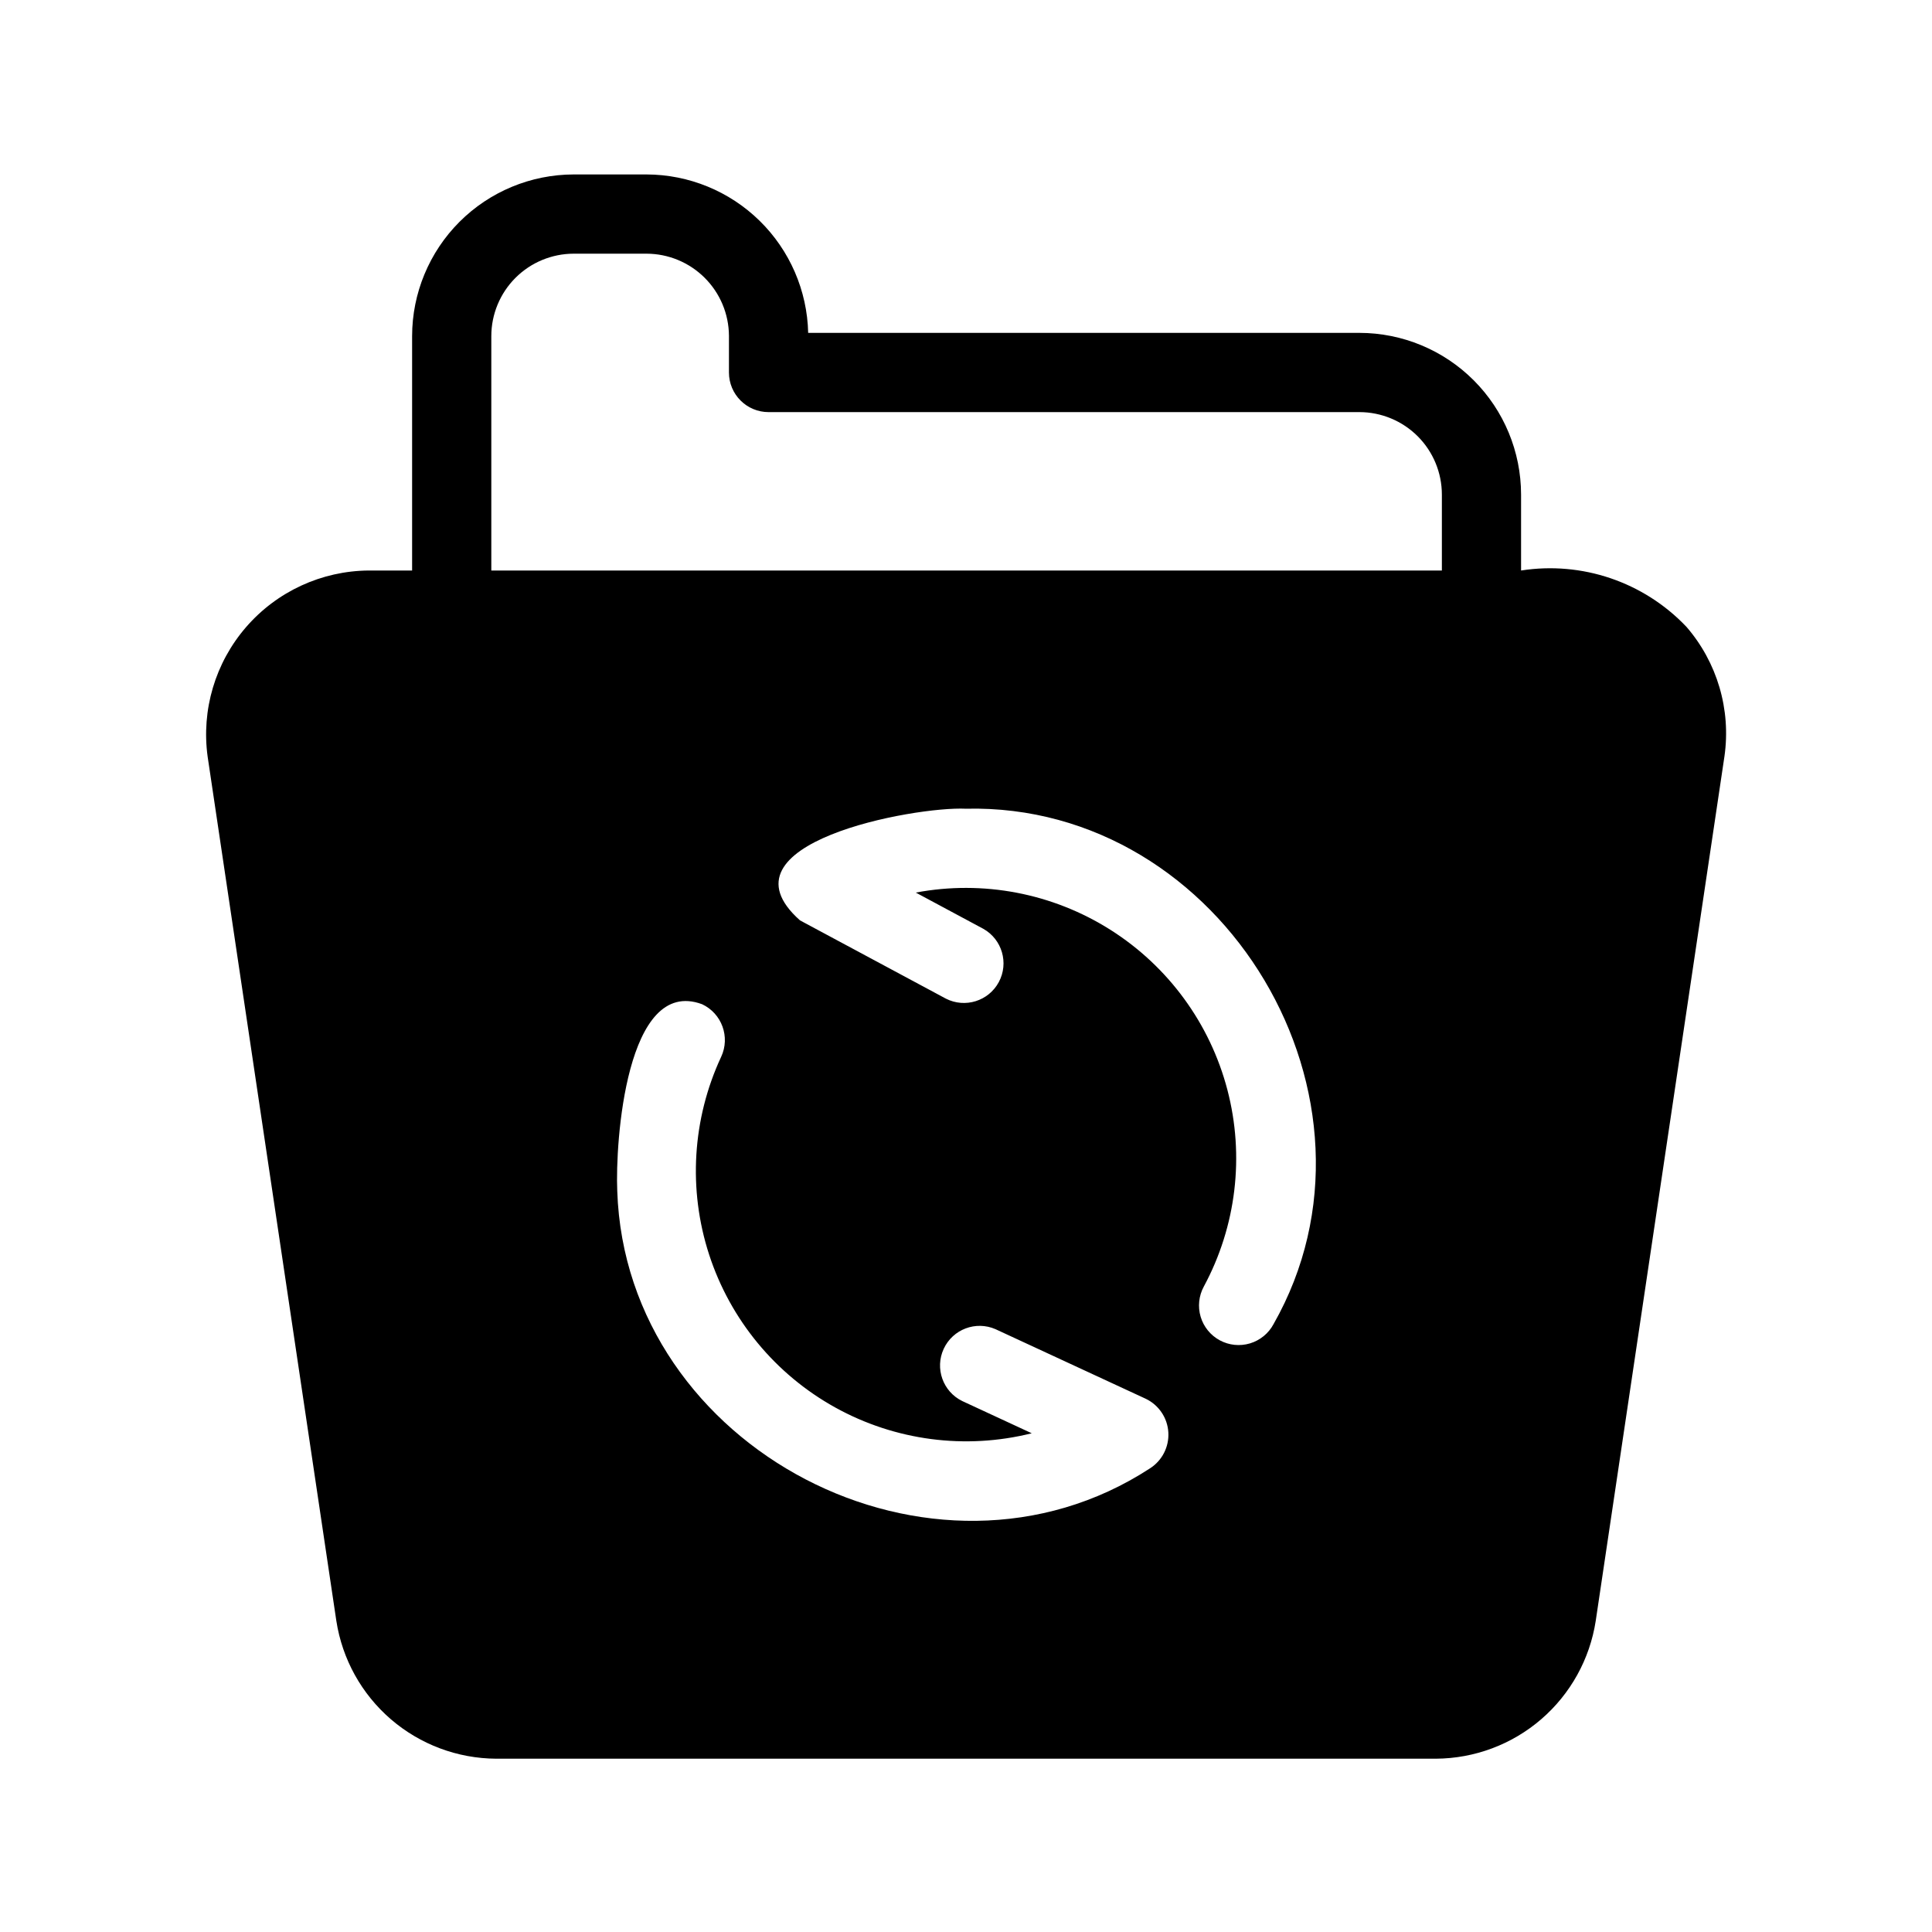<?xml version="1.0" encoding="UTF-8"?>
<!-- Uploaded to: ICON Repo, www.iconrepo.com, Generator: ICON Repo Mixer Tools -->
<svg fill="#000000" width="800px" height="800px" version="1.1" viewBox="144 144 512 512" xmlns="http://www.w3.org/2000/svg">
 <path d="m590.88 310.07c-11.27-11.844-27.633-17.402-43.781-14.879v-20.145c-0.016-11.355-4.531-22.246-12.562-30.273-8.031-8.031-18.918-12.547-30.273-12.559h-146.09c-0.254-11.203-4.875-21.863-12.875-29.707-8.004-7.844-18.754-12.25-29.961-12.277h-19.297c-11.355 0.016-22.238 4.531-30.27 12.559-8.027 8.031-12.547 18.918-12.559 30.273v62.129h-11.48c-12.488 0.09-24.336 5.551-32.516 14.996-8.176 9.441-11.891 21.949-10.191 34.324l34.109 229.04c1.562 10.133 6.684 19.375 14.449 26.07 7.766 6.691 17.66 10.398 27.914 10.453h249.02c10.25-0.055 20.148-3.758 27.914-10.453 7.766-6.695 12.891-15.938 14.453-26.07l34.113-229.11v0.004c1.773-12.383-1.914-24.93-10.113-34.379zm-142.14 223.07c-57.312 37.344-138.88-5.062-141.16-73.504-0.559-12.844 2.34-56.945 22.457-49.516v-0.004c5.254 2.449 7.527 8.695 5.078 13.953-7.66 16.441-8.797 35.172-3.188 52.422 5.613 17.246 17.559 31.723 33.422 40.508 15.867 8.789 34.477 11.23 52.074 6.832l-18.418-8.539c-5.133-2.508-7.312-8.66-4.91-13.84 2.398-5.184 8.504-7.492 13.734-5.203l39.809 18.441c3.465 1.66 5.758 5.066 5.984 8.898 0.23 3.836-1.641 7.492-4.879 9.551zm32.754-38.223c-1.316 2.457-3.559 4.289-6.231 5.094-2.668 0.801-5.547 0.508-8-0.812-2.457-1.324-4.281-3.57-5.078-6.242-0.793-2.672-0.492-5.551 0.836-8.004 8.609-15.961 10.844-34.598 6.25-52.145-4.59-17.547-15.668-32.695-30.992-42.398-15.324-9.699-33.762-13.227-51.582-9.867l17.891 9.598c4.984 2.801 6.812 9.078 4.109 14.117-2.703 5.039-8.941 6.988-14.031 4.387l-38.656-20.738c-23.023-20.445 30.332-30.238 43.938-29.59 68.43-1.625 115.33 77.18 81.547 136.6zm-207.29-199.72v-62.129c0.004-5.793 2.309-11.344 6.402-15.438s9.645-6.394 15.434-6.402h19.297c5.773 0.012 11.305 2.305 15.395 6.375 4.094 4.074 6.41 9.594 6.449 15.367v9.746c0 5.797 4.699 10.496 10.496 10.496h156.59c5.789 0.008 11.34 2.309 15.438 6.402 4.094 4.094 6.398 9.645 6.406 15.438v20.148z"/>
</svg>